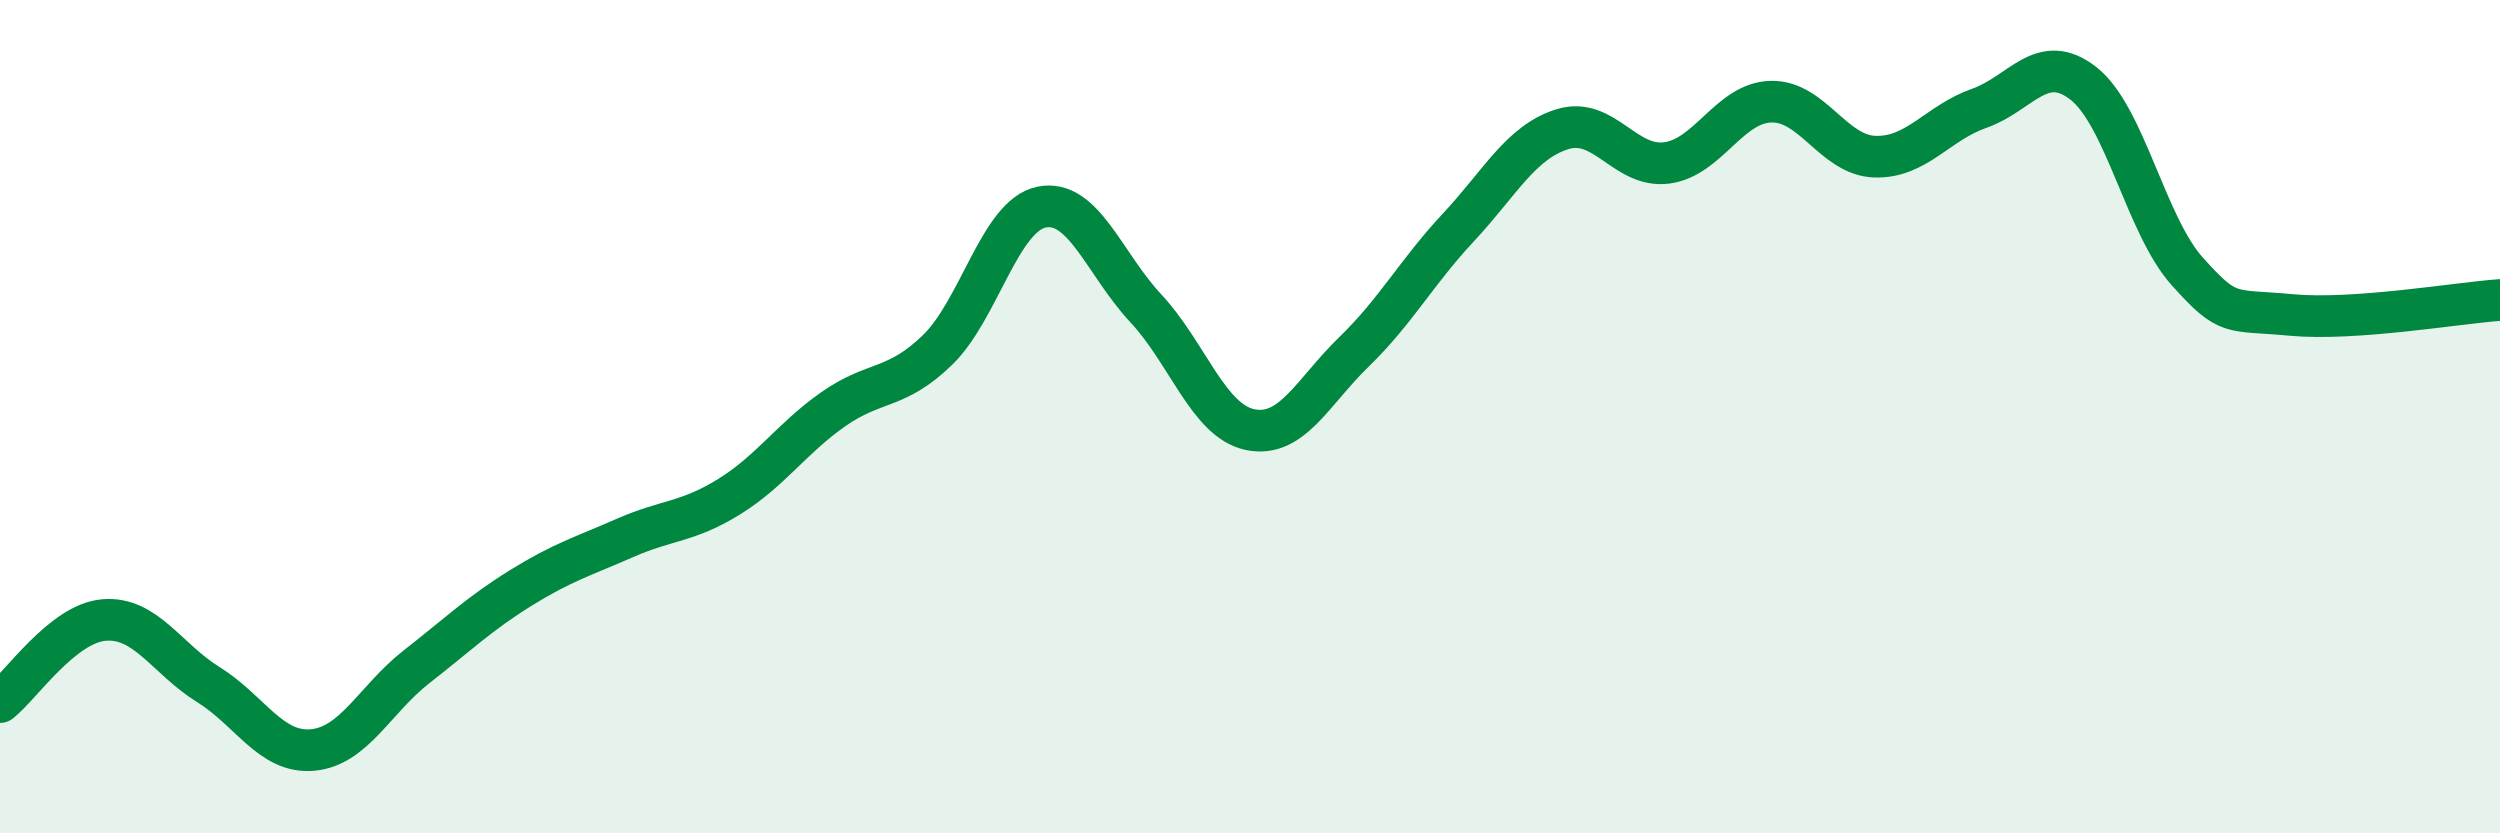 
    <svg width="60" height="20" viewBox="0 0 60 20" xmlns="http://www.w3.org/2000/svg">
      <path
        d="M 0,16.85 C 0.5,16.46 1.5,14.96 2.5,14.88 C 3.5,14.8 4,15.81 5,16.43 C 6,17.05 6.5,18.09 7.5,18 C 8.5,17.91 9,16.78 10,16 C 11,15.22 11.5,14.73 12.5,14.11 C 13.5,13.49 14,13.35 15,12.91 C 16,12.47 16.5,12.54 17.5,11.92 C 18.5,11.3 19,10.52 20,9.82 C 21,9.12 21.5,9.37 22.5,8.4 C 23.5,7.43 24,5.17 25,4.97 C 26,4.77 26.5,6.33 27.5,7.4 C 28.5,8.47 29,10.1 30,10.31 C 31,10.52 31.5,9.41 32.5,8.44 C 33.5,7.47 34,6.53 35,5.46 C 36,4.39 36.5,3.41 37.5,3.1 C 38.5,2.79 39,4.04 40,3.91 C 41,3.78 41.5,2.47 42.5,2.44 C 43.5,2.41 44,3.73 45,3.76 C 46,3.79 46.5,2.95 47.5,2.6 C 48.5,2.25 49,1.22 50,2 C 51,2.78 51.5,5.41 52.5,6.52 C 53.5,7.63 53.5,7.42 55,7.56 C 56.5,7.7 59,7.27 60,7.2L60 20L0 20Z"
        fill="#008740"
        opacity="0.1"
        stroke-linecap="round"
        stroke-linejoin="round"
      />
      <path
        d="M 0,16.85 C 0.5,16.46 1.5,14.96 2.5,14.88 C 3.5,14.8 4,15.81 5,16.43 C 6,17.05 6.5,18.09 7.5,18 C 8.5,17.91 9,16.78 10,16 C 11,15.22 11.5,14.73 12.5,14.11 C 13.5,13.49 14,13.35 15,12.91 C 16,12.47 16.5,12.54 17.5,11.92 C 18.5,11.3 19,10.52 20,9.82 C 21,9.12 21.5,9.37 22.5,8.4 C 23.5,7.43 24,5.17 25,4.97 C 26,4.77 26.5,6.33 27.5,7.4 C 28.5,8.47 29,10.1 30,10.31 C 31,10.52 31.5,9.41 32.5,8.44 C 33.5,7.47 34,6.53 35,5.46 C 36,4.39 36.5,3.41 37.5,3.1 C 38.5,2.79 39,4.04 40,3.91 C 41,3.78 41.5,2.47 42.5,2.44 C 43.5,2.41 44,3.73 45,3.76 C 46,3.79 46.5,2.95 47.5,2.6 C 48.5,2.25 49,1.22 50,2 C 51,2.78 51.5,5.41 52.5,6.52 C 53.5,7.63 53.5,7.42 55,7.56 C 56.5,7.7 59,7.27 60,7.2"
        stroke="#008740"
        stroke-width="1"
        fill="none"
        stroke-linecap="round"
        stroke-linejoin="round"
      />
    </svg>
  